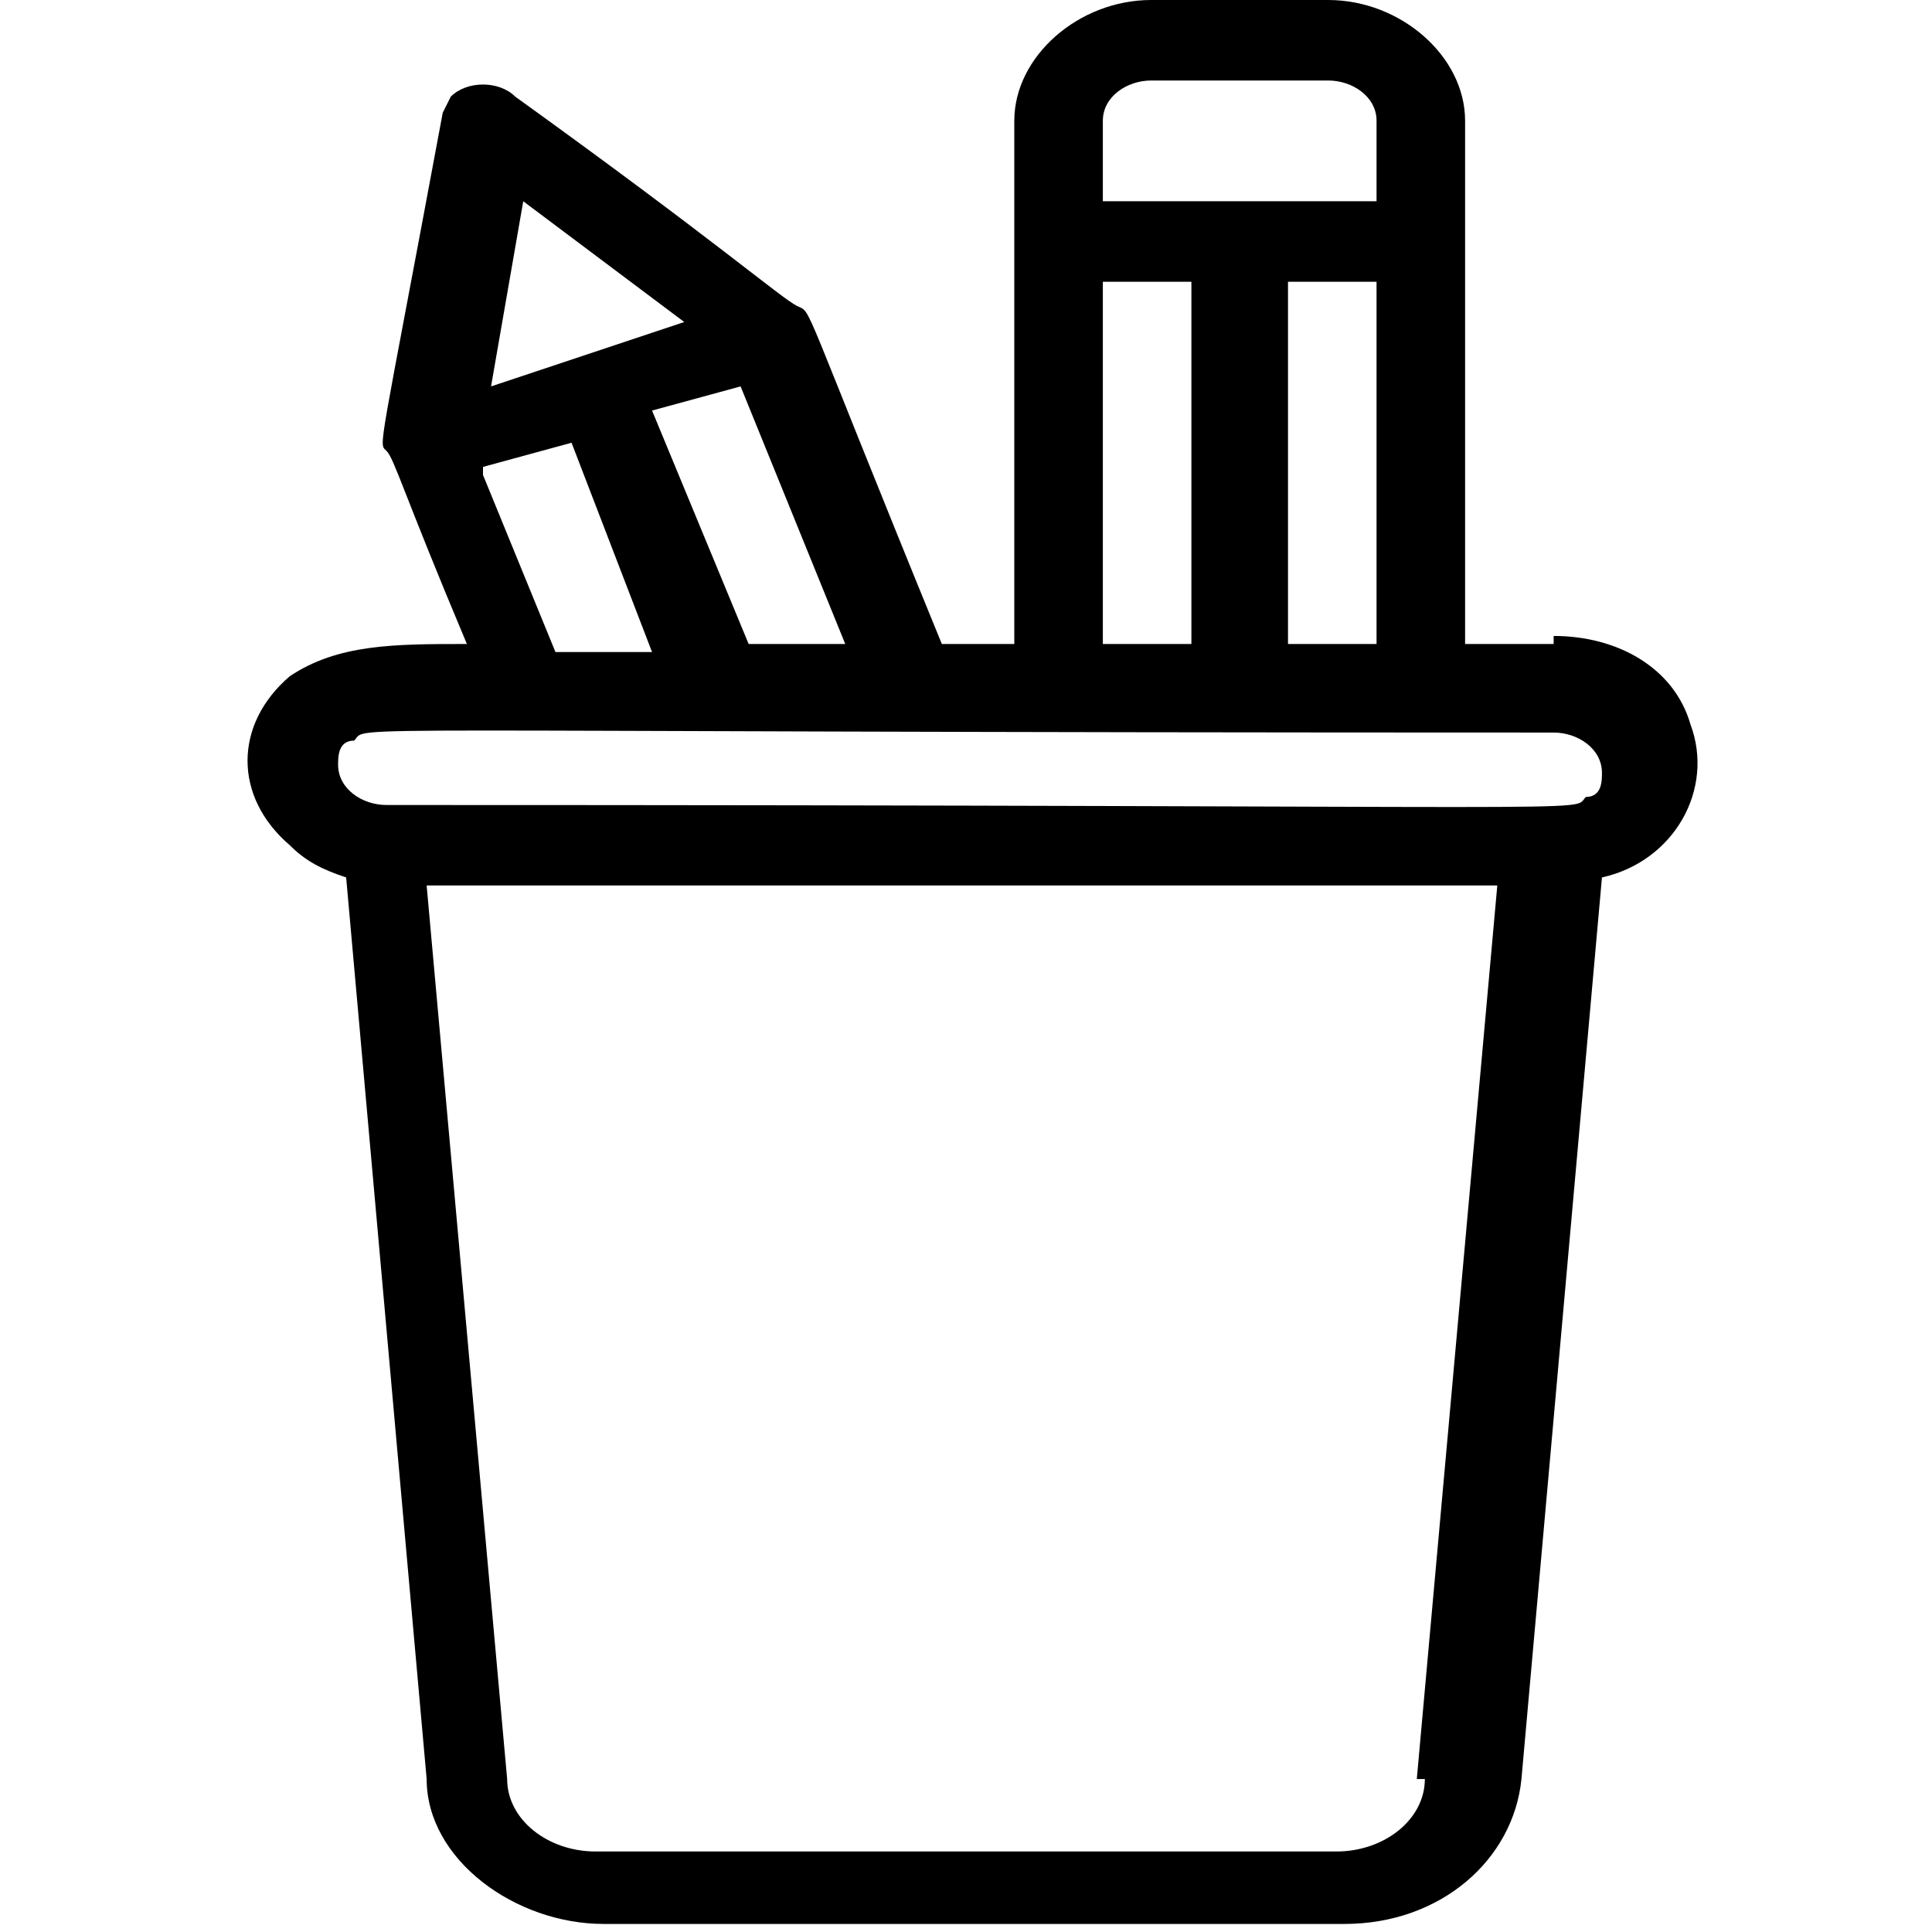 <?xml version="1.0" encoding="UTF-8"?> <svg xmlns="http://www.w3.org/2000/svg" id="Layer_1" version="1.1" viewBox="0 0 24 24"><g id="pencils_glass"><path d="M19.3,8h-1.1V1.5c0-.8-.8-1.5-1.7-1.5h-2.2c-.9,0-1.7.7-1.7,1.5v6.5h-.9c-1.8-4.4-1.6-4.1-1.8-4.2s-1-.8-3.5-2.6c-.2-.2-.6-.2-.8,0,0,0-.1.2-.1.2-.8,4.3-.8,4.1-.7,4.2s.2.5,1,2.4c-.9,0-1.6,0-2.2.4-.7.6-.7,1.5,0,2.1.2.2.4.3.7.4l1,11.2c0,1,1.1,1.8,2.2,1.8h9.2c1.2,0,2.1-.8,2.2-1.8l1-11.2c.9-.2,1.4-1.1,1.1-1.9-.2-.7-.9-1.1-1.7-1.1ZM17.1,3.5v4.5h-1.1V3.5h1.1ZM14.3,1h2.2c.3,0,.6.2.6.5v1h-3.4v-1c0-.3.3-.5.6-.5ZM13.7,3.5h1.1v4.5h-1.1V3.5ZM9.3,8l-1.2-2.9,1.1-.3,1.3,3.2h-1.2ZM6.5,2.5l2,1.5-2.4.8.4-2.3ZM6,5.8l1.1-.3,1,2.6h-1.2l-.9-2.2ZM17.7,22.1c0,.5-.5.9-1.1.9H7.4c-.6,0-1.1-.4-1.1-.9l-1-11.1h13.3l-1,11.1ZM19.7,9.9c-.2.2.8.1-14.9.1-.3,0-.6-.2-.6-.5,0-.1,0-.3.2-.3.2-.2-.8-.1,14.9-.1.3,0,.6.2.6.5,0,.1,0,.3-.2.3Z"></path></g></svg> 